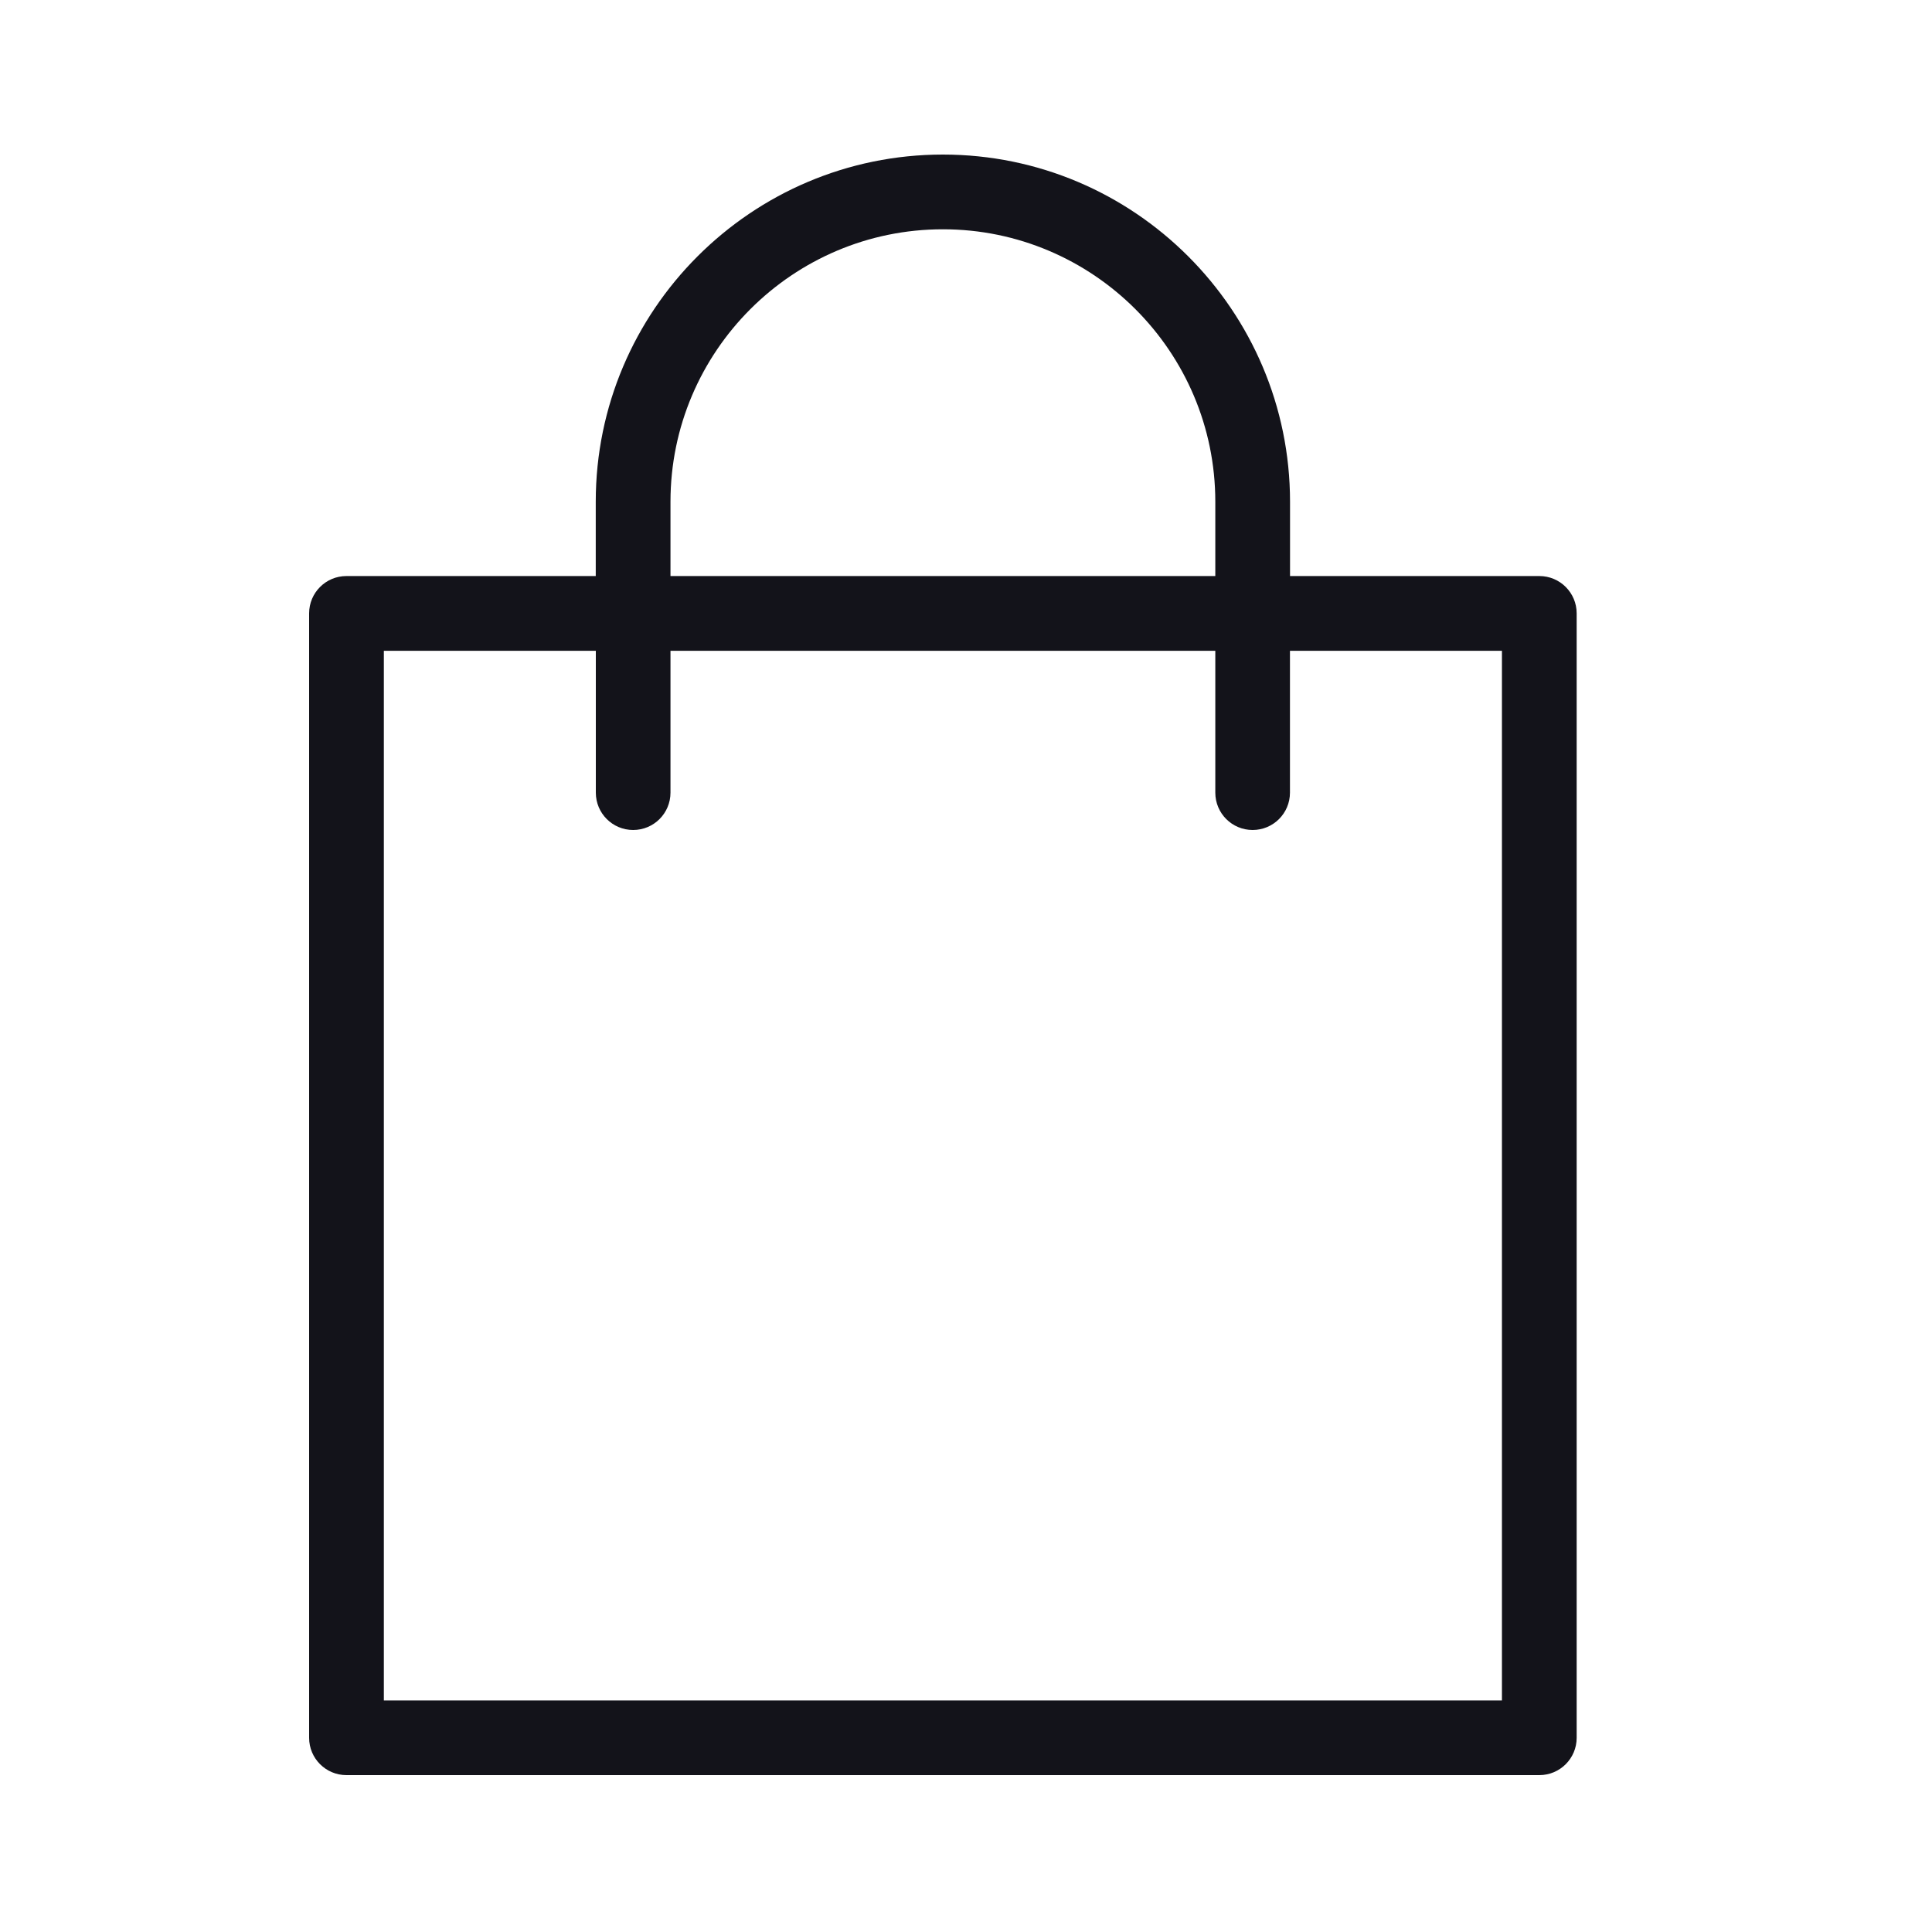 <?xml version="1.0" encoding="UTF-8"?> <svg xmlns="http://www.w3.org/2000/svg" width="25" height="25" viewBox="0 0 25 25" fill="none"><path d="M12.201 2C9.724 2 7.709 4.015 7.709 6.492V7.454H4.483C4.216 7.454 4 7.67 4 7.937V22.487C4 22.754 4.216 22.97 4.483 22.97H19.919C20.186 22.97 20.402 22.754 20.402 22.487V7.937C20.402 7.67 20.186 7.454 19.919 7.454H16.693V6.492C16.692 4.015 14.678 2 12.201 2ZM8.676 6.492C8.676 4.548 10.257 2.967 12.201 2.967C14.144 2.967 15.726 4.548 15.726 6.492V7.454H8.676V6.492ZM19.435 8.421V22.004H4.967V8.421H7.71V10.257C7.71 10.524 7.926 10.74 8.193 10.74C8.46 10.74 8.676 10.524 8.676 10.257V8.421H15.726V10.257C15.726 10.524 15.942 10.74 16.209 10.74C16.476 10.74 16.692 10.524 16.692 10.257V8.421H19.435Z" fill="#13131A"></path></svg> 